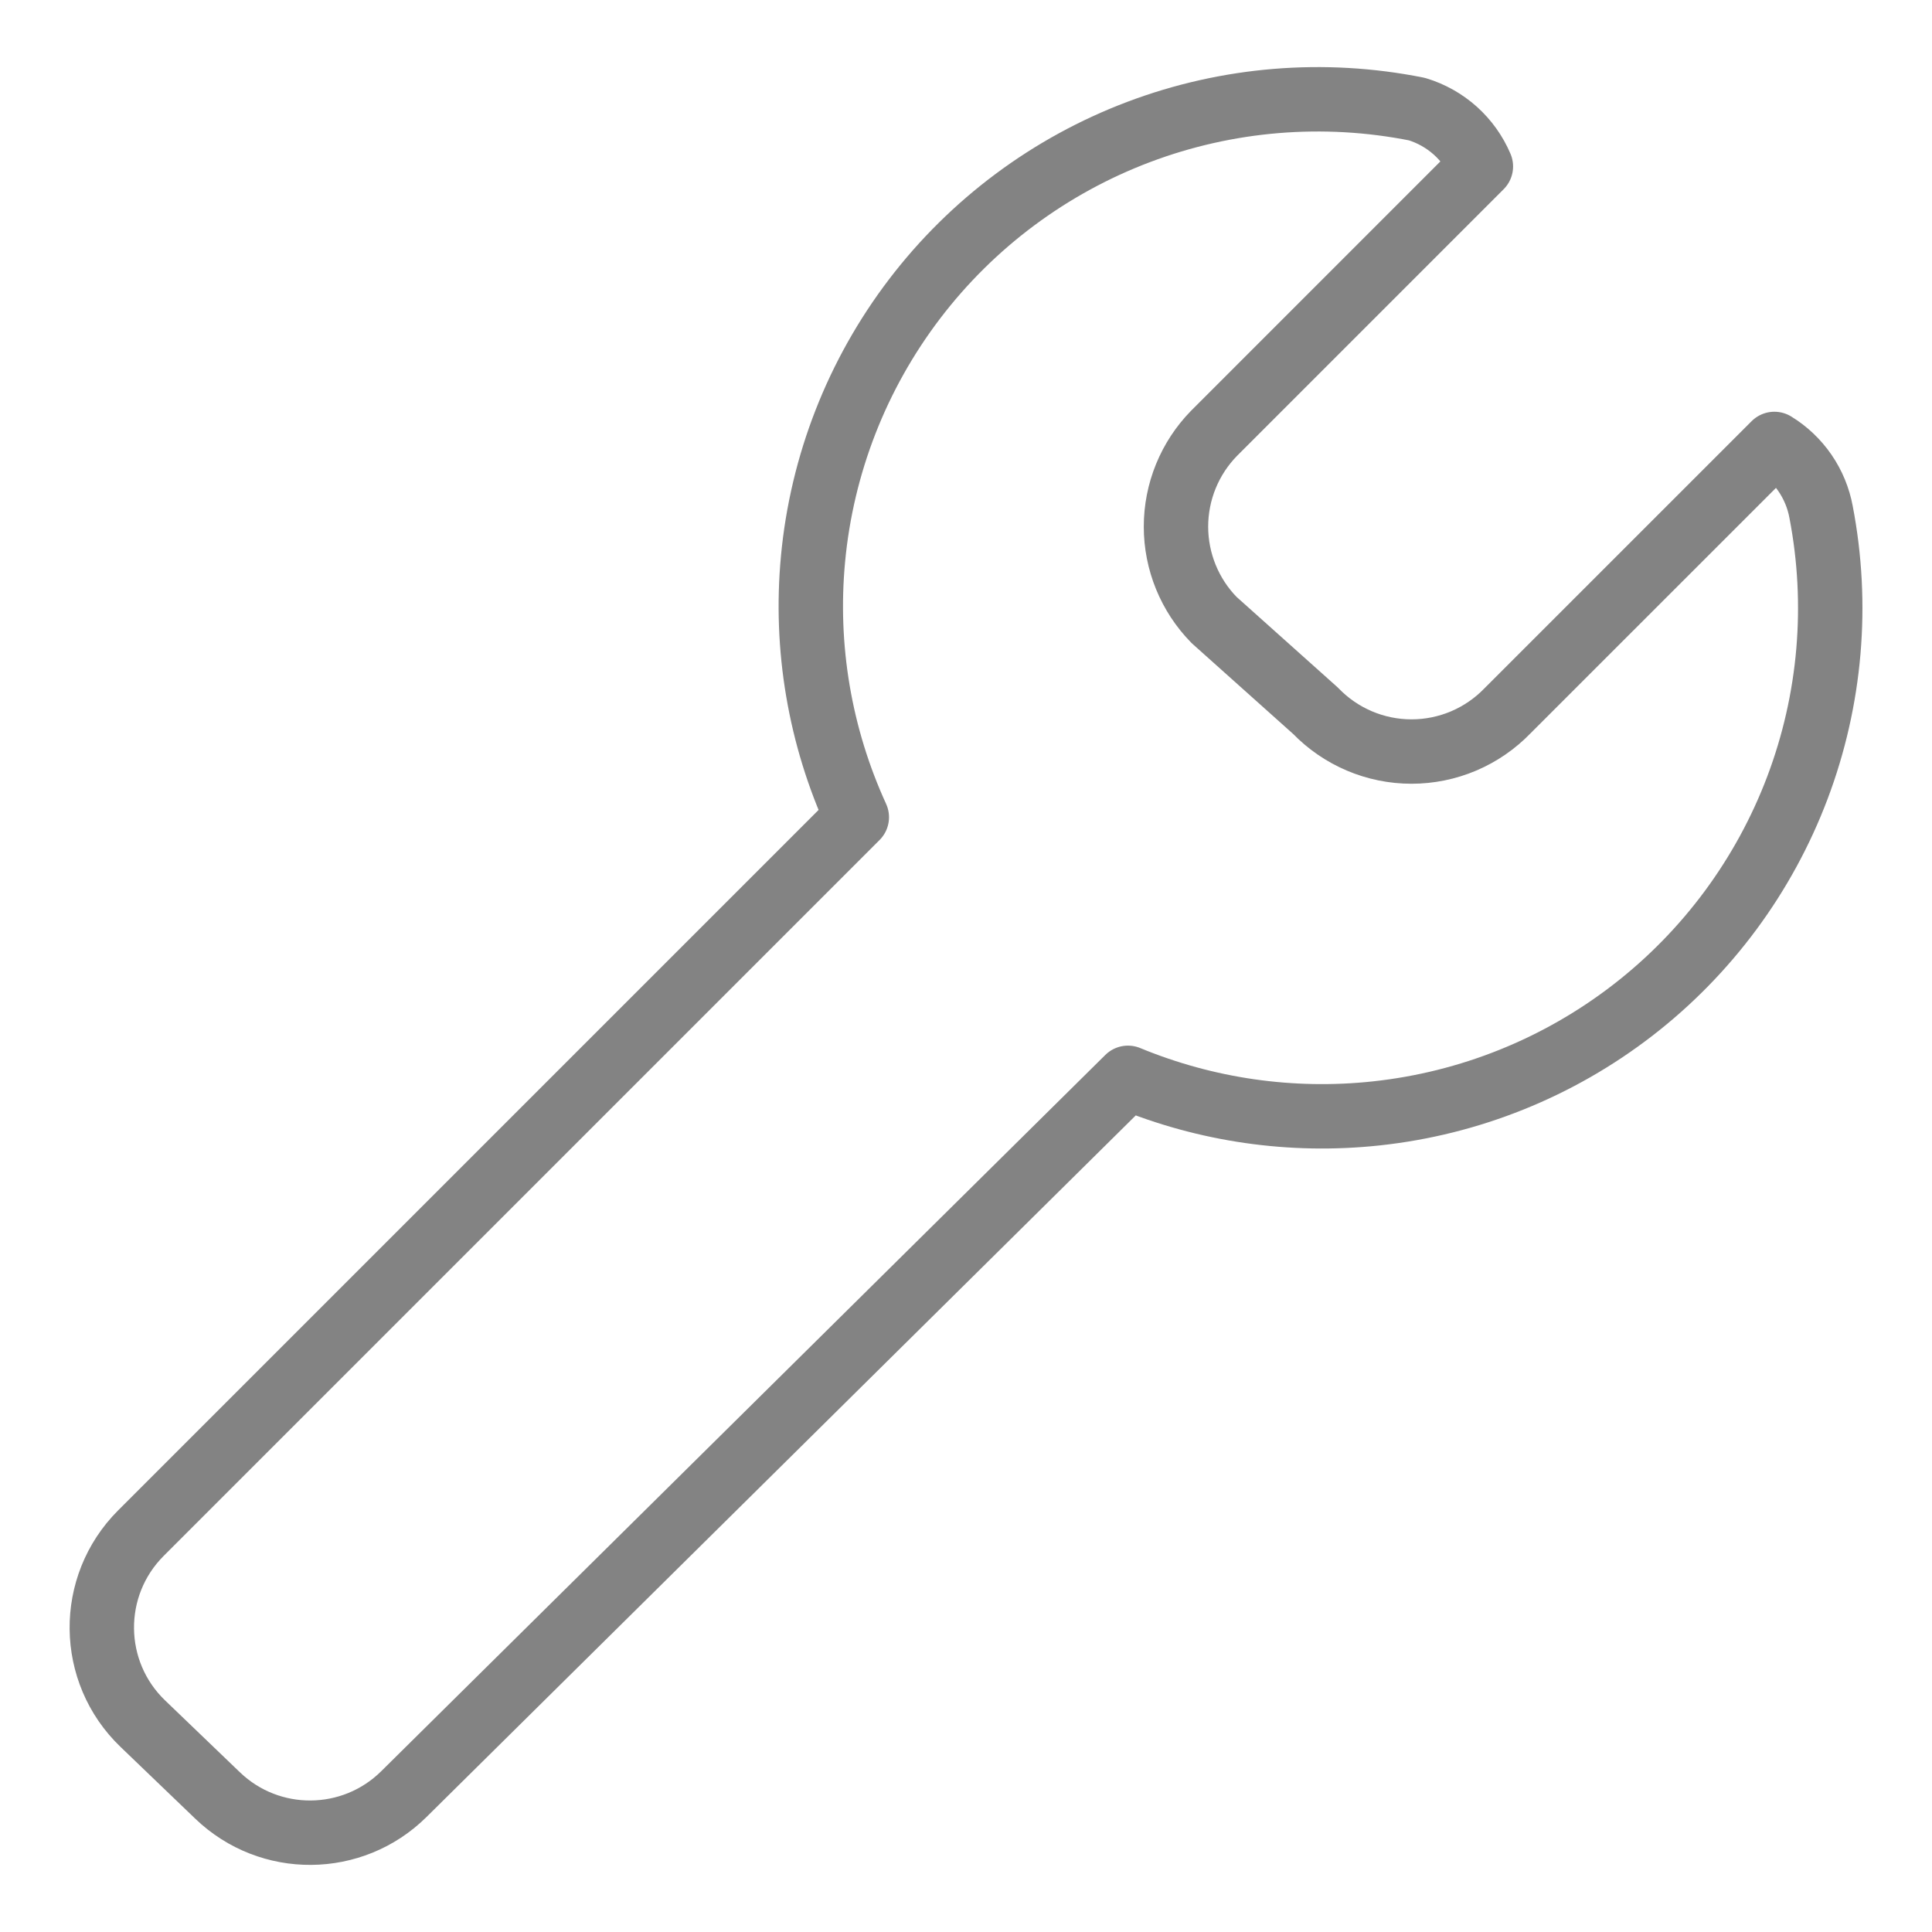 <svg width="60" height="60" viewBox="0 0 60 60" fill="none" xmlns="http://www.w3.org/2000/svg">
<g id="Wrench--Streamline-Core">
<g id="wrench--crescent-tool-construction-tools-wrench-setting-edit-adjust">
<path id="Union" d="M56.555 15.899C56.475 15.465 56.304 15.053 56.055 14.689C55.805 14.325 55.481 14.017 55.105 13.787L46.819 22.072C46.432 22.473 45.969 22.792 45.457 23.01C44.944 23.228 44.393 23.34 43.836 23.34C43.279 23.34 42.728 23.228 42.216 23.01C41.703 22.792 41.24 22.473 40.853 22.072L37.705 19.255C36.946 18.481 36.521 17.439 36.521 16.355C36.521 15.271 36.946 14.229 37.705 13.455L45.99 5.169C45.81 4.745 45.538 4.365 45.195 4.057C44.851 3.75 44.444 3.521 44.002 3.388C41.111 2.811 38.116 3.058 35.359 4.1C32.601 5.142 30.191 6.938 28.404 9.282C26.617 11.626 25.523 14.425 25.249 17.36C24.991 20.11 25.462 22.875 26.609 25.38L4.376 47.613C2.734 49.255 2.761 51.924 4.436 53.531L6.759 55.762C8.38 57.318 10.945 57.298 12.542 55.718L35.03 33.473C37.463 34.478 40.112 34.86 42.738 34.578C45.641 34.267 48.401 33.157 50.71 31.371C53.02 29.585 54.789 27.193 55.821 24.462C56.853 21.73 57.107 18.767 56.555 15.899Z" stroke="#838383" stroke-width="2" stroke-linecap="round" stroke-linejoin="round"/>
</g>
</g>
</svg>
